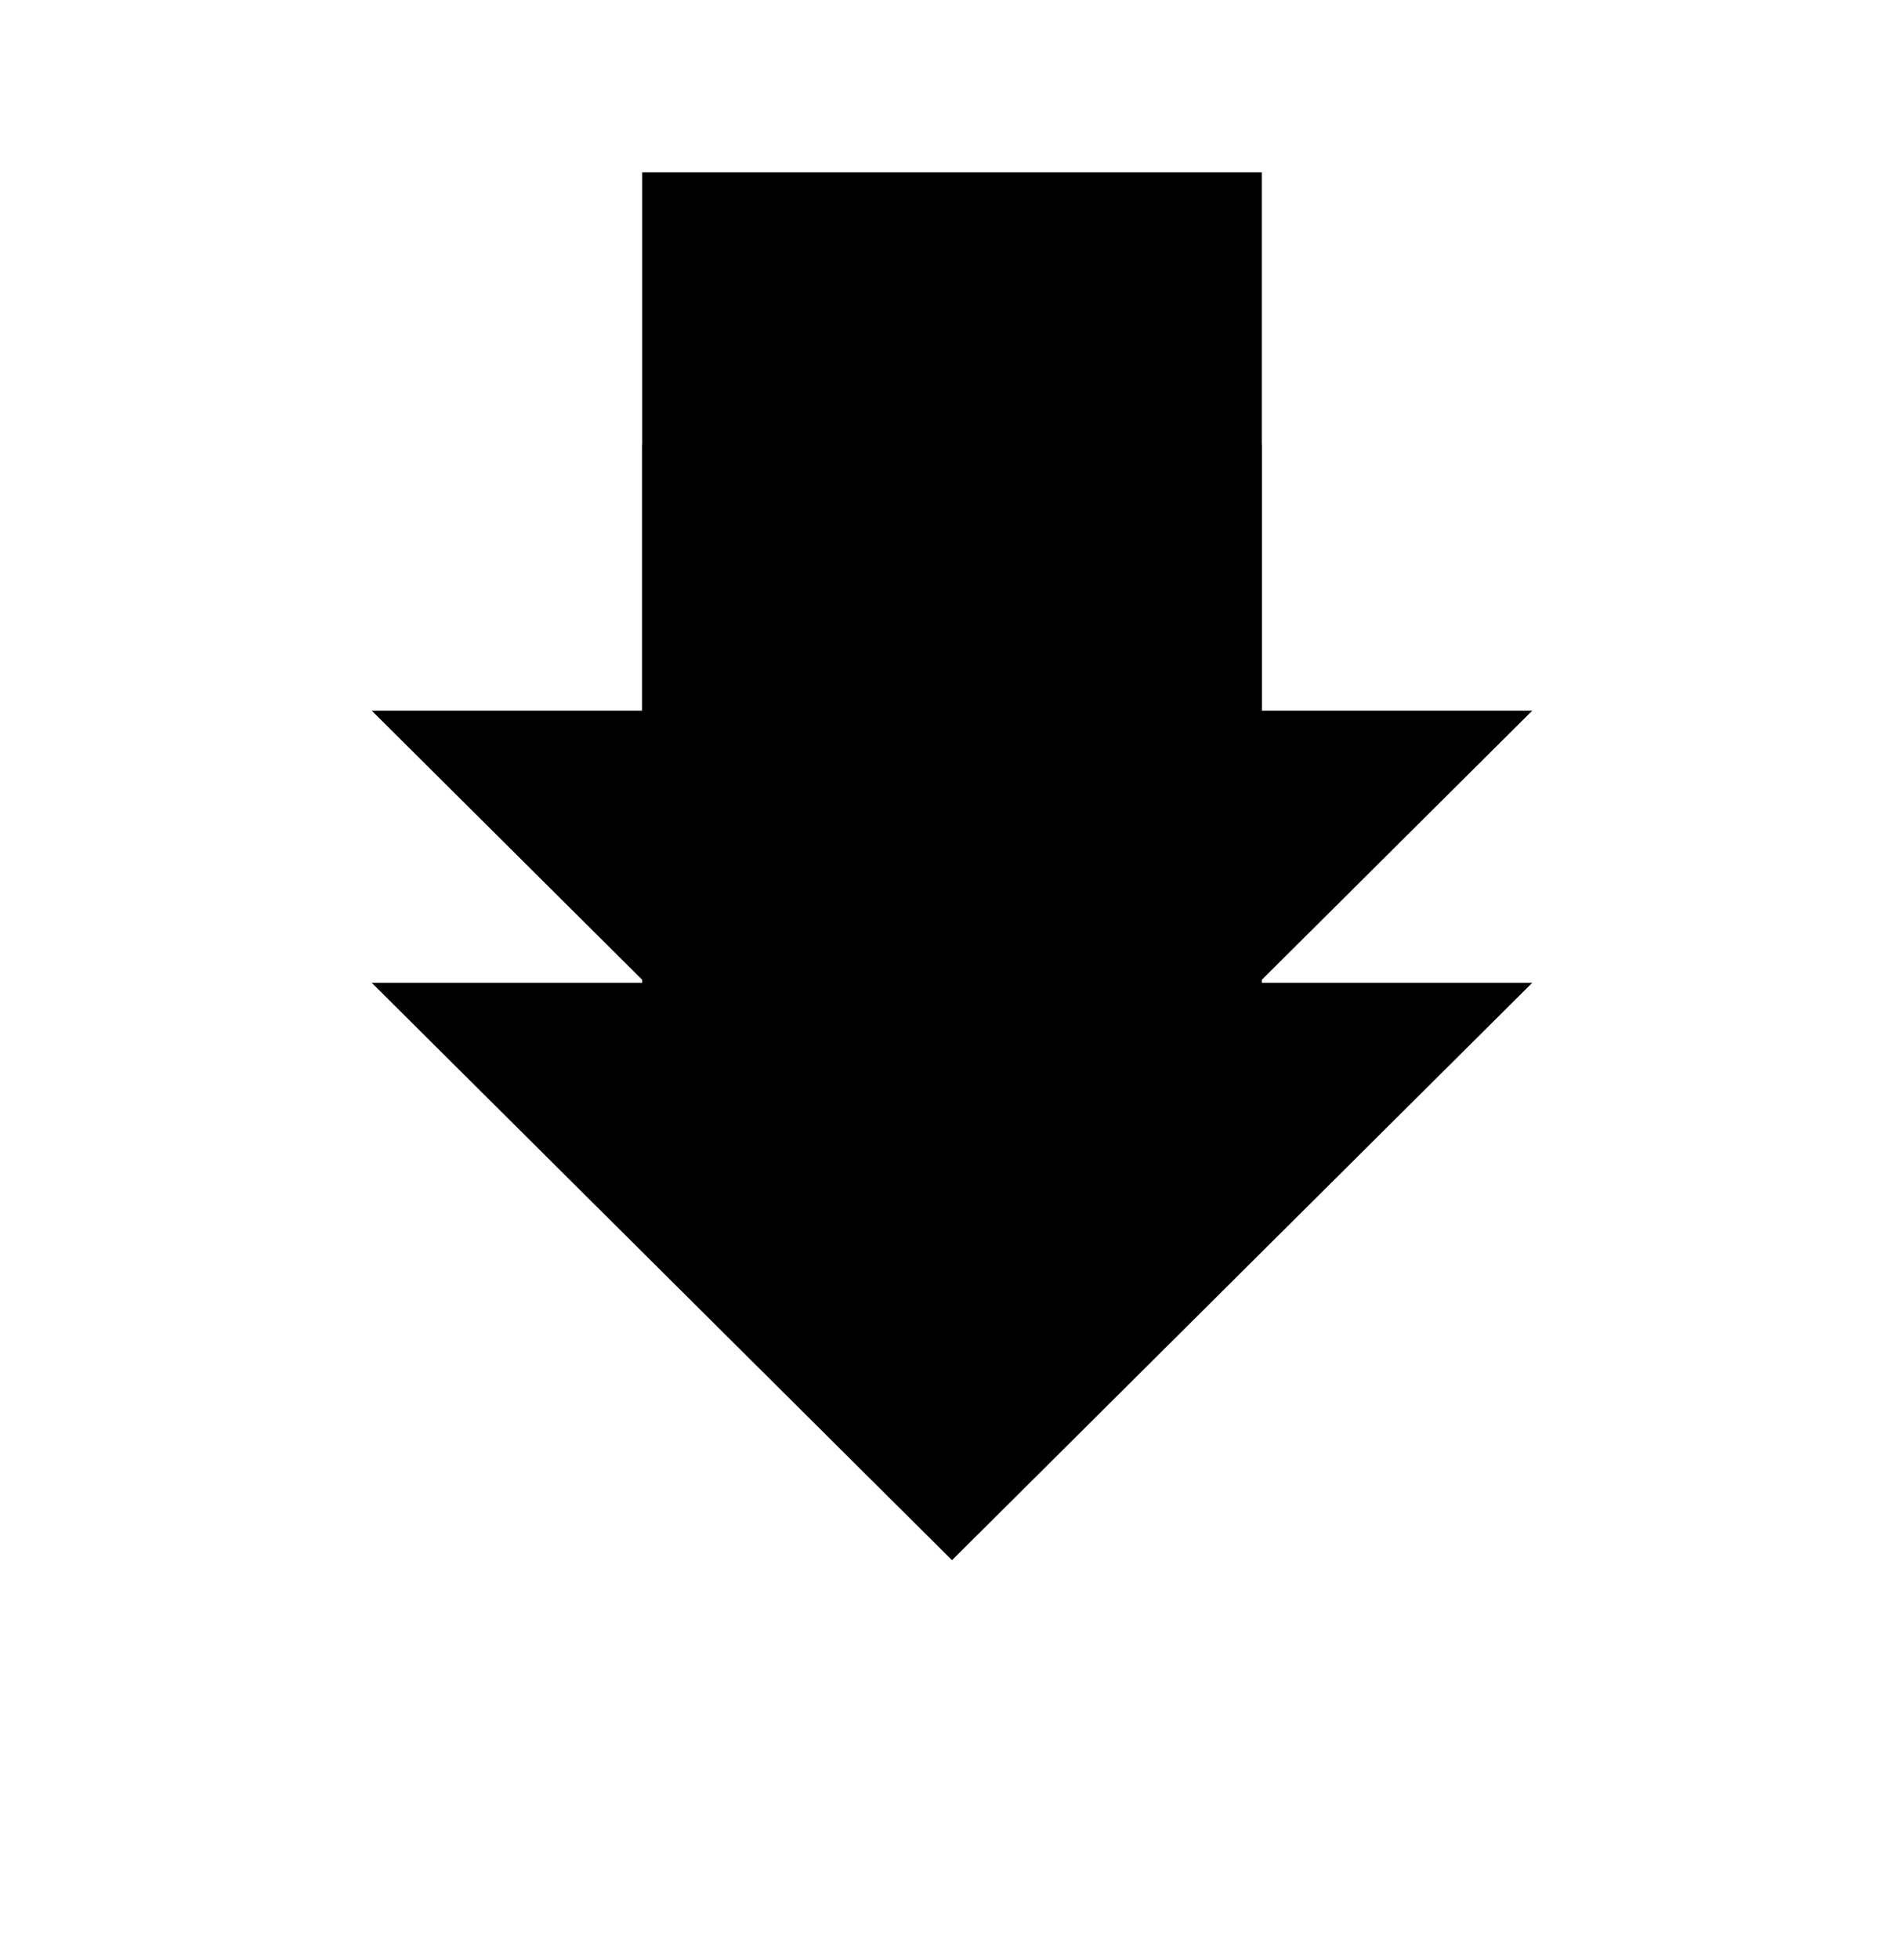 <?xml version="1.0" encoding="UTF-8"?>
<svg width="210px" height="216px" viewBox="0 0 210 216" version="1.1" xmlns="http://www.w3.org/2000/svg" xmlns:xlink="http://www.w3.org/1999/xlink">
    <!-- Generator: Sketch 53.1 (72631) - https://sketchapp.com -->
    <title>Fill 1</title>
    <desc>Created with Sketch.</desc>
    <defs>
        <polygon id="path-1" points="1611 282.345 1640.833 282.345 1640.833 223 1709.167 223 1709.167 282.345 1739 282.345 1675 346"></polygon>
        <filter x="-70.3%" y="-48.8%" width="240.6%" height="246.3%" filterUnits="objectBoundingBox" id="filter-2">
            <feOffset dx="0" dy="30" in="SourceAlpha" result="shadowOffsetOuter1"></feOffset>
            <feGaussianBlur stdDeviation="25" in="shadowOffsetOuter1" result="shadowBlurOuter1"></feGaussianBlur>
            <feColorMatrix values="0 0 0 0 0   0 0 0 0 0   0 0 0 0 0  0 0 0 0.25 0" type="matrix" in="shadowBlurOuter1"></feColorMatrix>
        </filter>
    </defs>
    <g id="Page-1" stroke="none" stroke-width="1" fill="none" fill-rule="evenodd">
        <g id="Dan-the-Drawer-Man---Portfolio-Page-Copy" transform="translate(-1570, -204)">
            <g id="Fill-1">
                <use fill="black" fill-opacity="1" filter="url(#filter-2)" xlink:href="#path-1"></use>
                <use fill="#000000" fill-rule="evenodd" xlink:href="#path-1"></use>
            </g>
        </g>
    </g>
</svg>